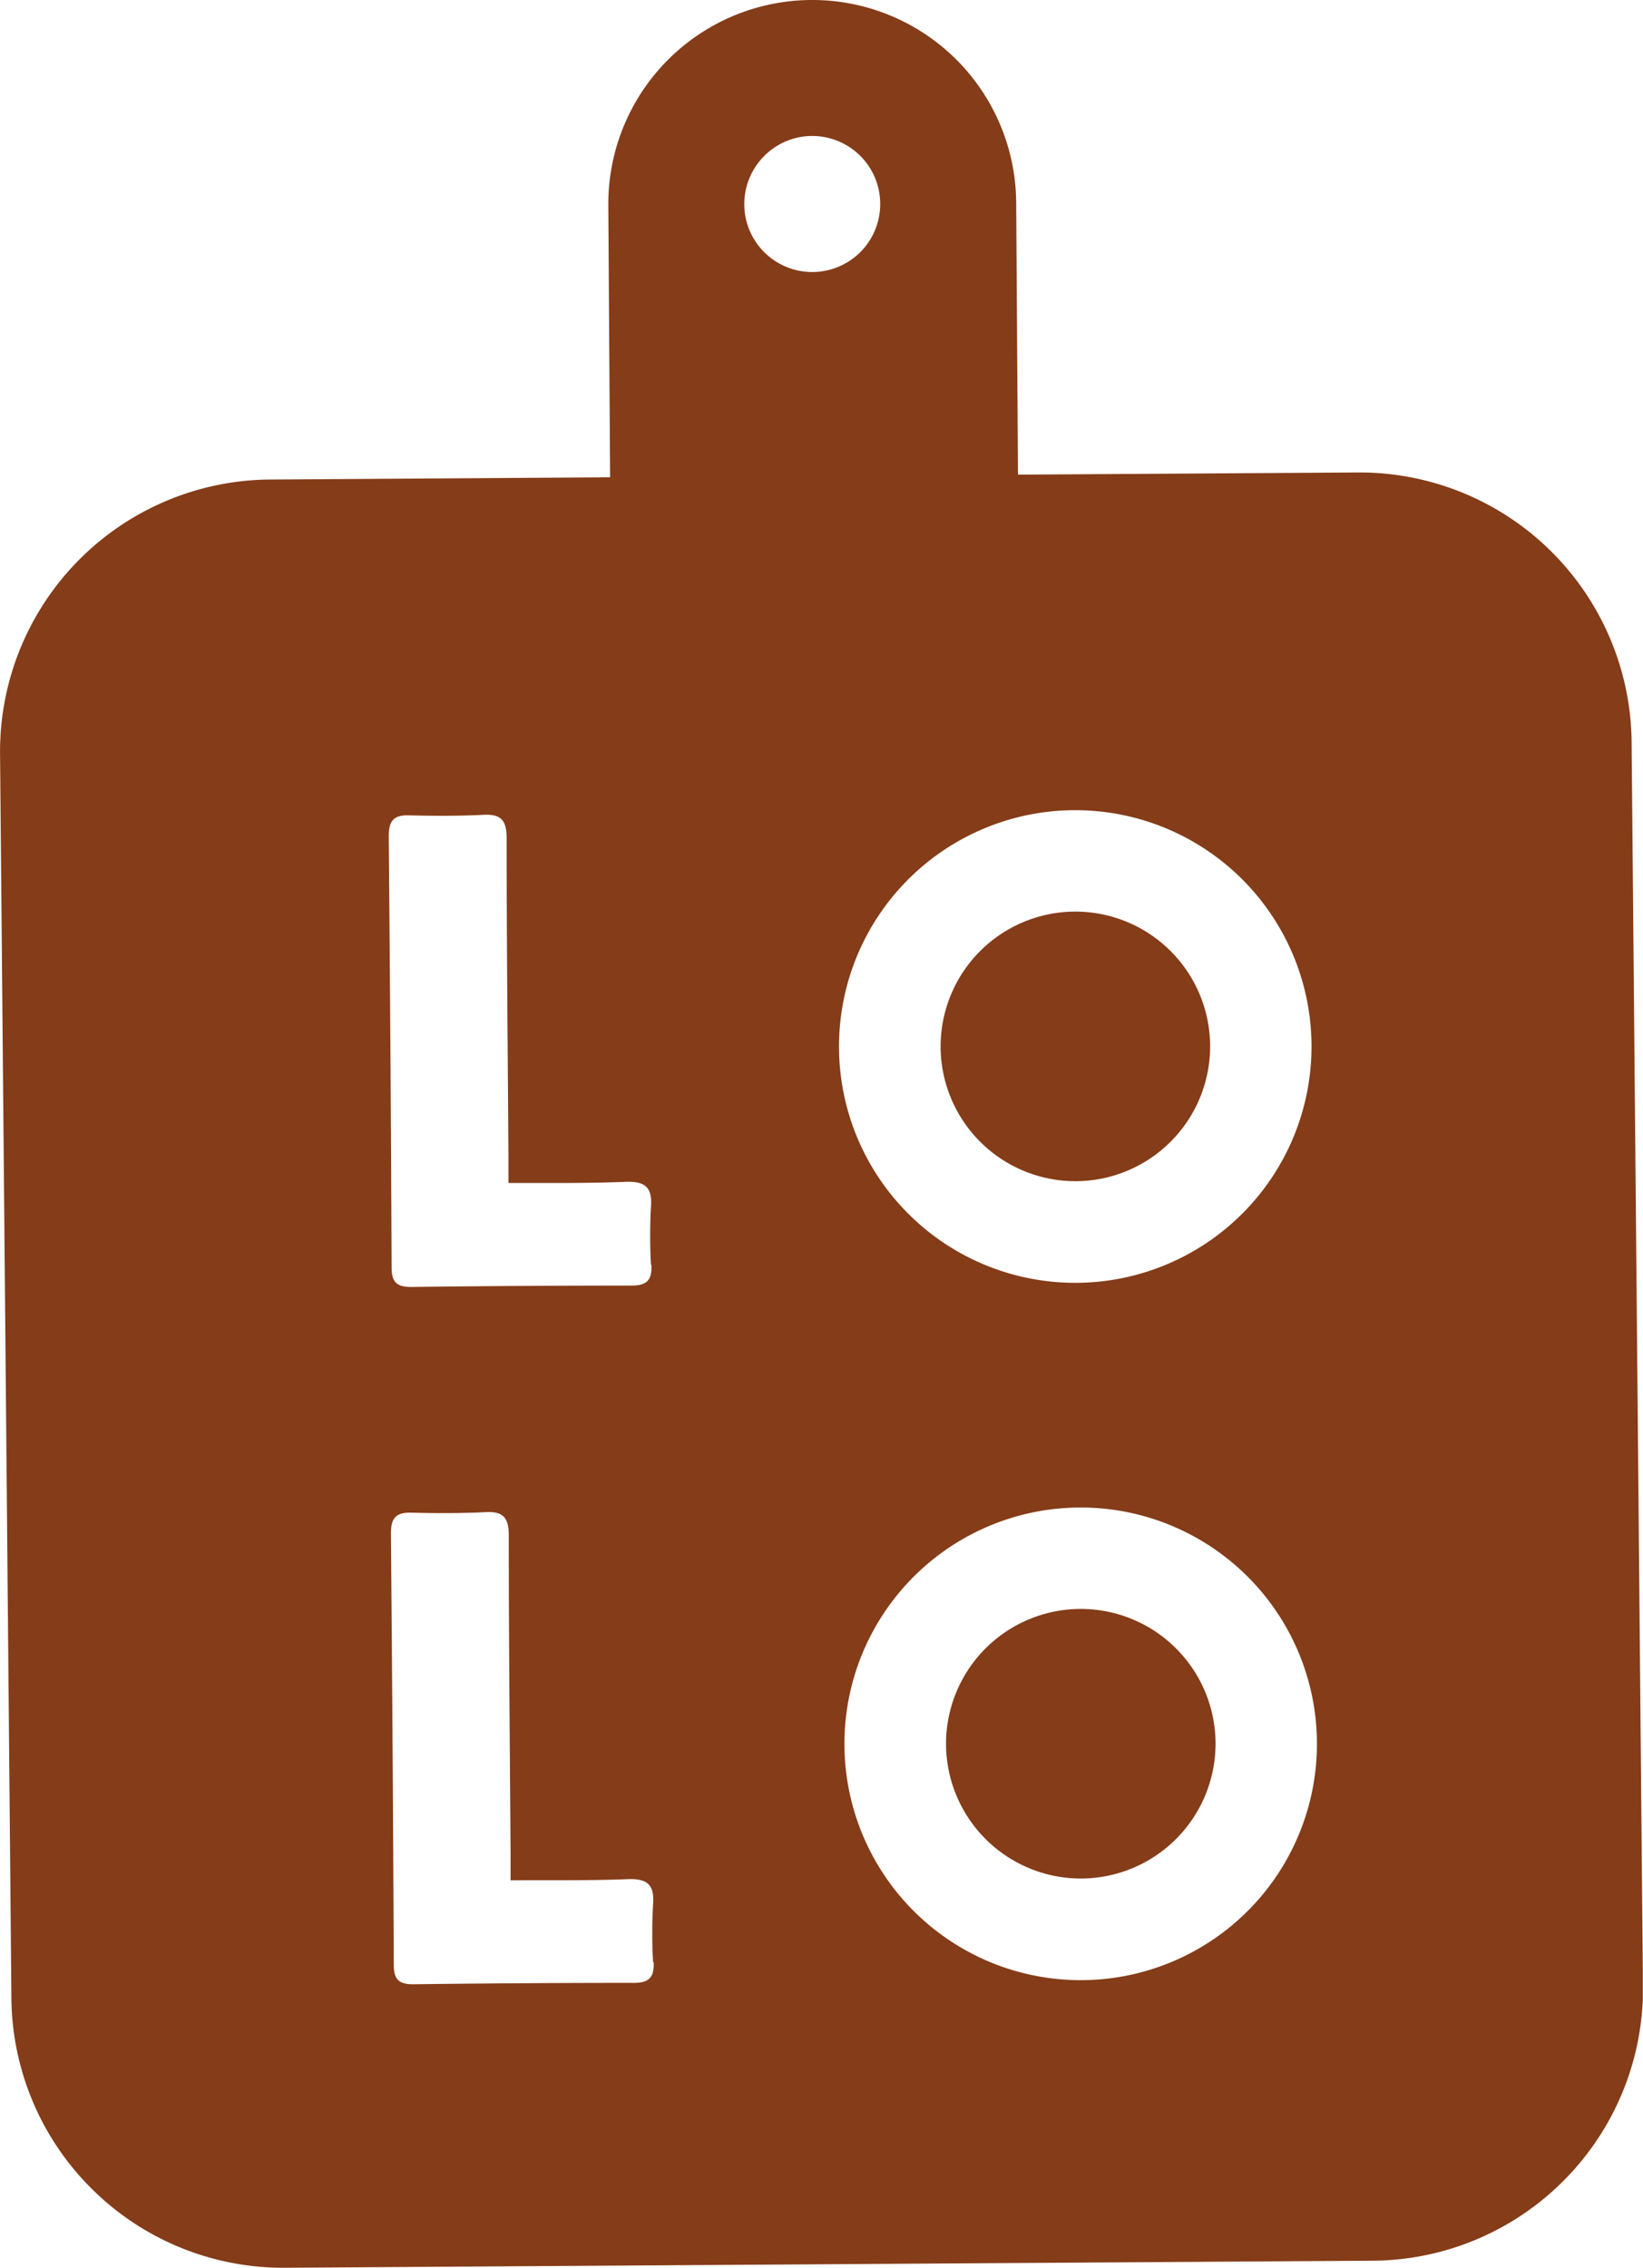 <svg xmlns="http://www.w3.org/2000/svg" xmlns:xlink="http://www.w3.org/1999/xlink" width="30.304" height="41.819" viewBox="0 0 30.304 41.819"><defs><clipPath id="clip-path"><path id="Path_7" data-name="Path 7" d="M0-40.892H30.3V-82.711H0Z" transform="translate(0 82.711)" fill="#853c18"></path></clipPath></defs><g id="Group_465" data-name="Group 465" transform="translate(0 82.711)"><g id="Group_5" data-name="Group 5" transform="translate(0 -82.711)" clip-path="url(#clip-path)"><g id="Group_4" data-name="Group 4" transform="translate(0 0)"><path id="Path_6" data-name="Path 6" d="M-29.632-35.828l-.209-22.946a5.017,5.017,0,0,0-1.493-3.536,5.017,5.017,0,0,0-3.555-1.446l-6.27.04-.033-5.015a3.761,3.761,0,0,0-3.786-3.737,3.761,3.761,0,0,0-3.737,3.786l.033,5.015-6.27.041a5.015,5.015,0,0,0-4.982,5.048l.209,22.946A5.012,5.012,0,0,0-58.234-32.1a5.007,5.007,0,0,0,3.555,1.447l20.065-.13a5.009,5.009,0,0,0,3.536-1.493,5.013,5.013,0,0,0,1.447-3.555M-47.92-49.144c.013.271-.077.382-.368.381q-2.036,0-4.071.025c-.267,0-.351-.1-.353-.352q-.017-3.979-.053-7.959c0-.273.083-.393.37-.385.462.012.925.013,1.386-.01.33-.016.418.121.419.43,0,1.95.02,3.9.033,5.851,0,.154,0,.308,0,.508.75,0,1.454.007,2.156-.021.355-.014.5.092.473.456a9.424,9.424,0,0,0,0,1.075m.049,12.858c.012.272-.077.382-.369.381q-2.035,0-4.071.026c-.267,0-.352-.1-.353-.352q-.017-3.979-.053-7.959c0-.273.083-.392.37-.385.462.012.925.013,1.385-.01.331-.016.419.121.419.43,0,1.951.02,3.9.033,5.851,0,.154,0,.308,0,.508.75-.005,1.454.007,2.156-.021.354-.014.5.092.473.456a9.3,9.3,0,0,0,0,1.075M-43.7-68.714a1.255,1.255,0,0,1-.361.889,1.257,1.257,0,0,1-.884.373h0a1.256,1.256,0,0,1-1.164-.766,1.254,1.254,0,0,1,.264-1.368,1.249,1.249,0,0,1,1.364-.282,1.253,1.253,0,0,1,.781,1.154M-35.745-53.2a4.358,4.358,0,0,1-4.329,4.386,4.357,4.357,0,0,1-4.386-4.329,4.358,4.358,0,0,1,4.329-4.386A4.358,4.358,0,0,1-35.745-53.2m.1,12.858a4.358,4.358,0,0,1-4.329,4.386,4.358,4.358,0,0,1-4.386-4.329,4.358,4.358,0,0,1,4.329-4.386,4.358,4.358,0,0,1,4.386,4.329m-1.87.012a2.487,2.487,0,0,0-2.5-2.471,2.487,2.487,0,0,0-2.471,2.5,2.488,2.488,0,0,0,2.5,2.471,2.488,2.488,0,0,0,2.471-2.5m-.1-12.858a2.487,2.487,0,0,0-2.5-2.471,2.487,2.487,0,0,0-2.471,2.5,2.487,2.487,0,0,0,2.5,2.471,2.487,2.487,0,0,0,2.471-2.5" transform="translate(59.935 72.468)" fill="#853c18"></path></g></g></g></svg>